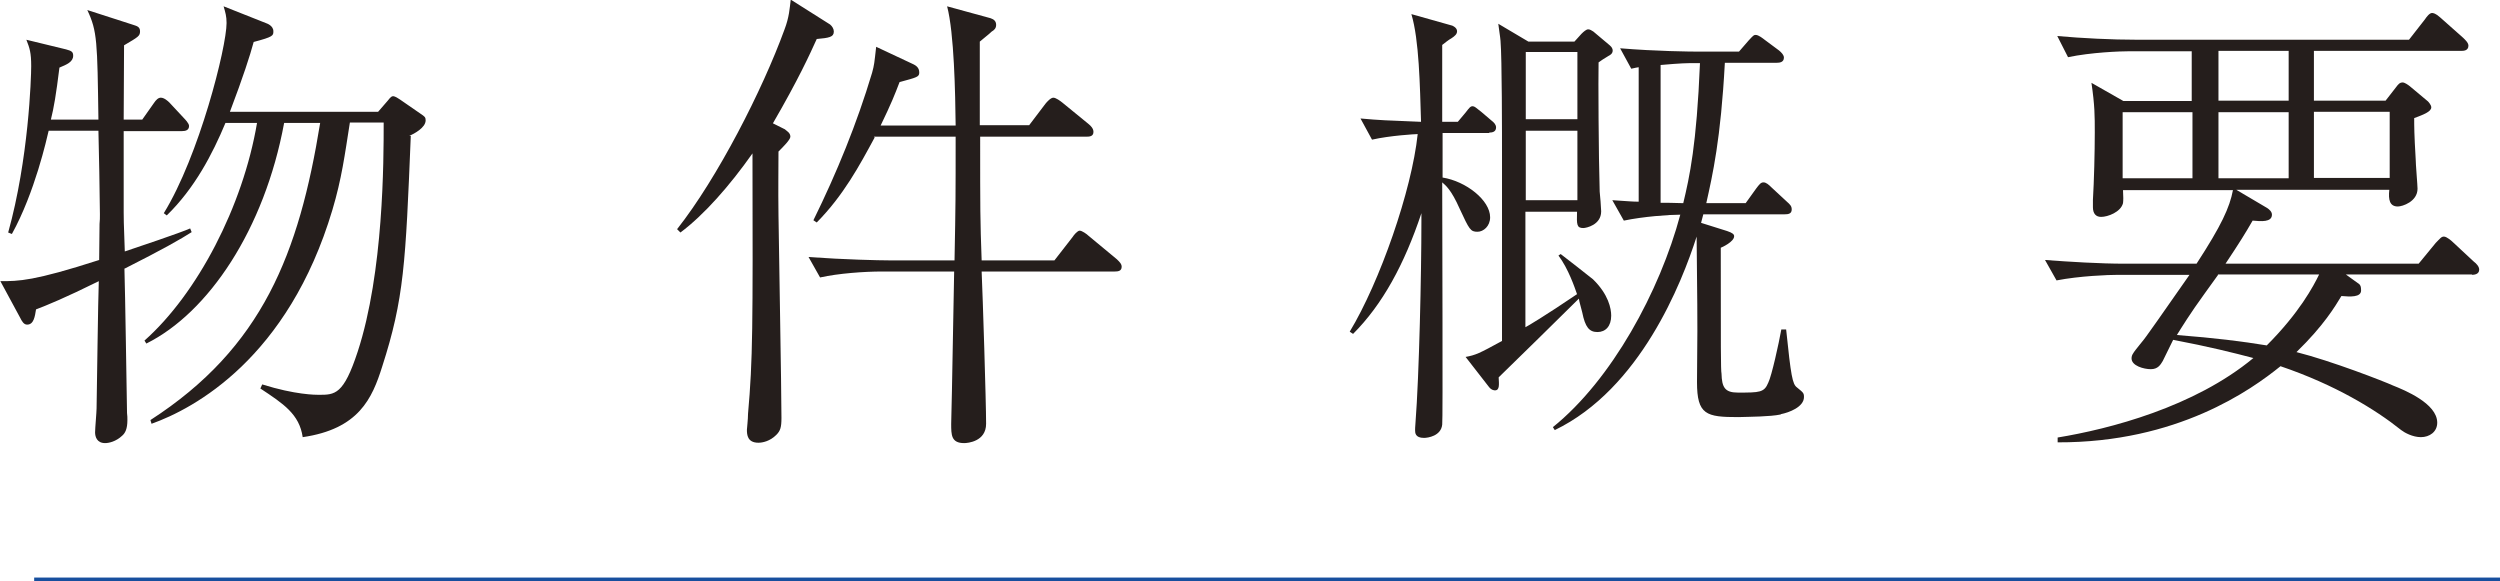 <?xml version="1.0" encoding="UTF-8"?>
<svg id="_レイヤー_2" data-name="レイヤー 2" xmlns="http://www.w3.org/2000/svg" viewBox="0 0 67.31 15.65">
  <defs>
    <style>
      .cls-1 {
        fill: #251e1c;
      }

      .cls-2 {
        fill: none;
        stroke: #174f9e;
        stroke-miterlimit: 10;
        stroke-width: .1px;
      }
    </style>
  </defs>
  <g id="_レイヤー_1-2" data-name="レイヤー 1">
    <g>
      <path class="cls-1" d="M3.35,7.23c.02.62.06,3.33.07,3.89.01.06.01.14.01.19,0,.24-.06.35-.14.42-.17.16-.36.2-.46.2-.22,0-.27-.17-.27-.29,0-.1.04-.55.04-.64.01-.54.04-2.94.06-3.43-.91.45-1.4.65-1.69.76-.03.19-.06.41-.24.41-.09,0-.14-.09-.19-.19l-.53-.98c.5,0,.89,0,2.66-.57,0-.15.01-.82.01-.97.01-.09.01-.17.01-.26,0-.35-.03-1.93-.04-2.25h-1.34c-.05.21-.37,1.66-.99,2.78l-.1-.04C.77,4.29.84,2.1.84,1.78c0-.36-.04-.48-.13-.71l1.07.26c.14.04.19.06.19.17,0,.17-.18.24-.37.32-.09.73-.15,1.08-.23,1.4h1.28c-.03-2.1-.03-2.38-.3-2.95l1.24.4c.09.03.18.05.18.17,0,.13-.04.15-.43.38,0,.01-.01,1.8-.01,2h.5l.31-.44c.06-.09.12-.15.19-.15.09,0,.19.09.23.13l.41.44s.12.12.12.19c0,.12-.1.14-.19.14h-1.57c0,.35,0,1.88,0,2.19,0,.19,0,.2.03,1.05.27-.09,1.52-.51,1.76-.62l.04.1c-.28.18-.77.46-1.8.98ZM11.06,3.66c-.14,3.43-.18,4.38-.77,6.21-.27.86-.63,1.68-2.14,1.9-.09-.62-.52-.9-1.14-1.31l.05-.11c.89.28,1.44.28,1.52.28.44,0,.67,0,1.05-1.16.7-2.14.7-5.15.7-6.17h-.91c-.14.89-.22,1.51-.47,2.35-1.19,3.99-3.72,5.35-4.87,5.76l-.03-.1c3.02-1.95,4-4.49,4.57-8h-.97c-.53,2.87-2.04,5.11-3.71,5.94l-.05-.08c1.42-1.26,2.65-3.61,3.03-5.86h-.85c-.35.84-.83,1.76-1.58,2.49l-.08-.06c.95-1.54,1.69-4.47,1.69-5.12,0-.18-.03-.28-.08-.45l1.16.46s.18.06.18.21c0,.12,0,.15-.53.29-.1.37-.28.93-.64,1.88h3.99s.26-.3.26-.3c.09-.12.12-.12.15-.12.04,0,.14.06.18.09l.55.38c.12.08.14.1.14.18,0,.2-.31.36-.44.42Z"/>
      <path class="cls-1" d="M21.14,3.49c.05.04.14.09.14.19,0,.08-.19.27-.32.4,0,.52-.01.94,0,1.71.01.86.08,4.68.08,5.46,0,.26-.03.35-.14.46-.17.17-.37.21-.48.21-.3,0-.31-.22-.31-.35,0-.03.03-.28.03-.43.13-1.46.13-2.33.12-7.01-.62.88-1.31,1.66-1.94,2.13l-.09-.09c1.09-1.38,2.3-3.75,2.89-5.37.13-.34.14-.57.17-.81l1.06.67c.06.05.1.12.1.19,0,.15-.13.17-.46.2-.19.42-.49,1.08-1.18,2.27l.34.17ZM23.55,3.7c-.41.76-.84,1.56-1.56,2.29l-.09-.06c.63-1.28,1.17-2.6,1.58-3.97.06-.22.06-.26.11-.7l.98.46c.09.04.18.1.18.23,0,.12-.05.13-.53.26-.13.34-.22.57-.51,1.17h2.02c-.01-.87-.04-2.49-.23-3.21l1.17.32c.09.03.15.08.15.18,0,.09-.05.14-.12.18-.08.08-.23.19-.32.27v2.25h1.33l.44-.58c.04-.05.14-.16.21-.16s.19.09.24.13l.71.58c.06.05.13.12.13.21,0,.12-.1.13-.19.13h-2.86c0,2,0,2.22.04,3.33h1.96s.49-.63.49-.63c.03-.05.13-.17.19-.17s.19.09.24.14l.76.63c.06.06.13.12.13.2,0,.12-.1.13-.19.13h-3.58c.03.66.12,3.51.12,4.1,0,.48-.5.52-.59.52-.35,0-.35-.22-.35-.52,0-.13.02-.75.02-.88.01-.5.05-2.76.06-3.22h-1.95c-.46,0-1.17.05-1.66.16l-.31-.55c.97.07,1.91.09,2.15.09h1.78c.03-1.56.03-1.72.03-3.33h-2.2Z"/>
      <path class="cls-1" d="M40.1,3.58h-1.26v1.2c.63.1,1.28.61,1.28,1.07,0,.24-.18.39-.34.39-.19,0-.22-.06-.48-.62-.23-.52-.38-.63-.47-.71,0,1.04.02,6.49,0,6.52-.03.31-.39.36-.49.36-.24,0-.24-.14-.24-.21,0-.01,0-.09.01-.19.1-1.29.16-4.03.16-5.43v-.22c-.46,1.38-1.05,2.46-1.84,3.25l-.09-.06c.81-1.34,1.67-3.8,1.83-5.32-.06,0-.75.04-1.23.15l-.31-.57c.55.05.67.05,1.63.09-.03-.97-.05-2.2-.26-2.9l1.1.31s.13.05.13.15c0,.08-.06.13-.15.19-.09.05-.17.12-.25.18v.18s0,1.89,0,1.89h.42l.21-.25c.1-.13.13-.17.19-.17.05,0,.09.04.23.15l.27.23c.08.06.13.12.13.19,0,.12-.1.14-.19.14ZM43.3,1.51c-.09.05-.22.14-.26.17-.01.4,0,2.51.03,3.48.01.08.04.45.04.53,0,.37-.41.45-.48.45-.18,0-.18-.09-.17-.44h-1.39s0,3.11,0,3.11c.03-.01.55-.32,1.39-.89-.06-.17-.23-.68-.5-1.04l.06-.04c.13.1.75.58.87.68.42.41.49.79.49.98,0,.28-.15.44-.37.44-.22,0-.33-.13-.41-.53-.04-.17-.08-.28-.09-.37-.35.35-1.85,1.82-2.16,2.12.01.19.03.35-.1.35-.01,0-.09,0-.16-.09l-.63-.81c.27-.05.36-.09.98-.43v-4.95c0-.57,0-2.68-.04-3.13-.01-.13-.04-.28-.06-.46l.81.48h1.24s.19-.21.19-.21c.06-.06.13-.12.18-.12s.09.03.14.06l.44.37c.06.05.08.1.08.14,0,.08-.06.12-.12.15ZM42.47,1.4h-1.39s0,1.81,0,1.81h1.39s0-1.81,0-1.81ZM42.47,3.52h-1.39s0,1.87,0,1.87h1.39s0-1.87,0-1.87ZM47.94,11.16c-.29.06-.82.06-1.14.07-.86,0-1.11-.06-1.11-.94,0-.22.01-1.19.01-1.38,0-.42,0-.64-.02-2.54-.4,1.25-1.52,4.1-3.82,5.21l-.05-.08c1.58-1.27,2.88-3.66,3.43-5.72-.3,0-1,.05-1.52.16l-.31-.55c.48.03.53.04.71.04V1.81c-.05.01-.08.01-.2.04l-.3-.55c.96.08,1.89.09,2.14.09h1.06l.26-.3c.13-.14.14-.15.19-.15.08,0,.2.1.24.13l.39.29c.06.05.13.12.13.19,0,.13-.12.14-.19.14h-1.4c-.11,2.06-.33,3.02-.5,3.78h1.06l.28-.39c.09-.12.13-.17.2-.17s.14.06.22.14l.41.38c.09.08.13.12.13.21,0,.12-.1.13-.19.13h-2.19c-.05.18-.05.2-.06.23l.7.22c.15.05.19.09.19.14,0,.15-.33.3-.36.31,0,2.74,0,3.29.02,3.39.01.37.09.51.44.51.59,0,.71,0,.82-.27.09-.18.28-1.04.35-1.43h.13c.13,1.26.17,1.47.29,1.56.17.14.19.15.19.26,0,.27-.41.42-.62.46ZM45.59,1.7c-.18,0-.31,0-.88.05v3.71c.17,0,.31,0,.61.01.17-.71.36-1.57.45-3.77h-.18Z"/>
      <path class="cls-1" d="M66.56,7.39h-3.4s.36.26.36.26c.03.03.05.06.05.17,0,.19-.3.17-.53.15-.17.28-.47.79-1.21,1.51.95.24,2.36.79,2.6.9.3.12,1.19.48,1.19,1,0,.25-.21.39-.44.39-.22,0-.44-.12-.53-.19-.7-.56-1.78-1.22-3.25-1.72-.79.64-2.78,2.06-6,2.05v-.13c1.4-.23,3.68-.82,5.27-2.14-.53-.14-1.21-.31-2.16-.49l-.28.57c-.06.1-.13.22-.32.22s-.52-.09-.52-.29c0-.04.01-.09.04-.13.04-.08.31-.39.36-.47.39-.54.77-1.1,1.16-1.65h-1.92c-.27,0-1.04.03-1.66.15l-.31-.55c.67.05,1.48.1,2.15.1h1.93c.67-1.03.89-1.51.98-1.98h-2.96c.01.18.01.27,0,.35-.06.24-.41.37-.59.37-.14,0-.22-.09-.22-.26,0-.04,0-.17,0-.2.03-.49.05-1.29.05-1.81,0-.45,0-.73-.09-1.34l.86.49h1.84s0-1.34,0-1.34h-1.67c-.26,0-1.04.03-1.66.16l-.29-.57c.66.06,1.47.1,2.14.1h7.33s.43-.55.43-.55c.04-.06.12-.17.19-.17.03,0,.1.01.22.12l.62.55c.05.05.14.13.14.21,0,.14-.14.14-.19.14h-3.97s0,1.34,0,1.34h1.93s.28-.36.28-.36c.06-.08.1-.13.18-.13.05,0,.14.06.19.1l.49.41s.09.09.09.16c0,.12-.22.2-.46.29,0,.22,0,.43.04,1.1,0,.13.05.71.05.8,0,.35-.41.48-.53.48-.22,0-.26-.18-.23-.45h-4.12s.83.49.83.49c.06.04.13.1.13.18,0,.21-.3.18-.52.16-.19.33-.35.59-.73,1.16h5.2s.46-.56.46-.56c.12-.12.15-.17.22-.17.08,0,.22.13.22.13l.58.54c.08.06.15.14.15.22,0,.13-.14.14-.2.14ZM59.03,3.02h-1.88s0,1.78,0,1.78h1.88s0-1.78,0-1.78ZM59.72,7.4l-.36.5c-.4.55-.63.93-.75,1.12,1.03.08,1.75.17,2.42.28.88-.88,1.26-1.6,1.41-1.91h-2.73ZM61.62,1.37h-1.89s0,1.34,0,1.34h1.89s0-1.34,0-1.34ZM61.62,3.02h-1.89s0,1.78,0,1.78h1.89s0-1.78,0-1.78ZM64.34,3.01h-2.04s0,1.78,0,1.78h2.04s0-1.78,0-1.78Z"/>
      <line class="cls-2" x1=".92" y1="15.6" x2="67.31" y2="15.6"/>
    </g>
  </g>
</svg>